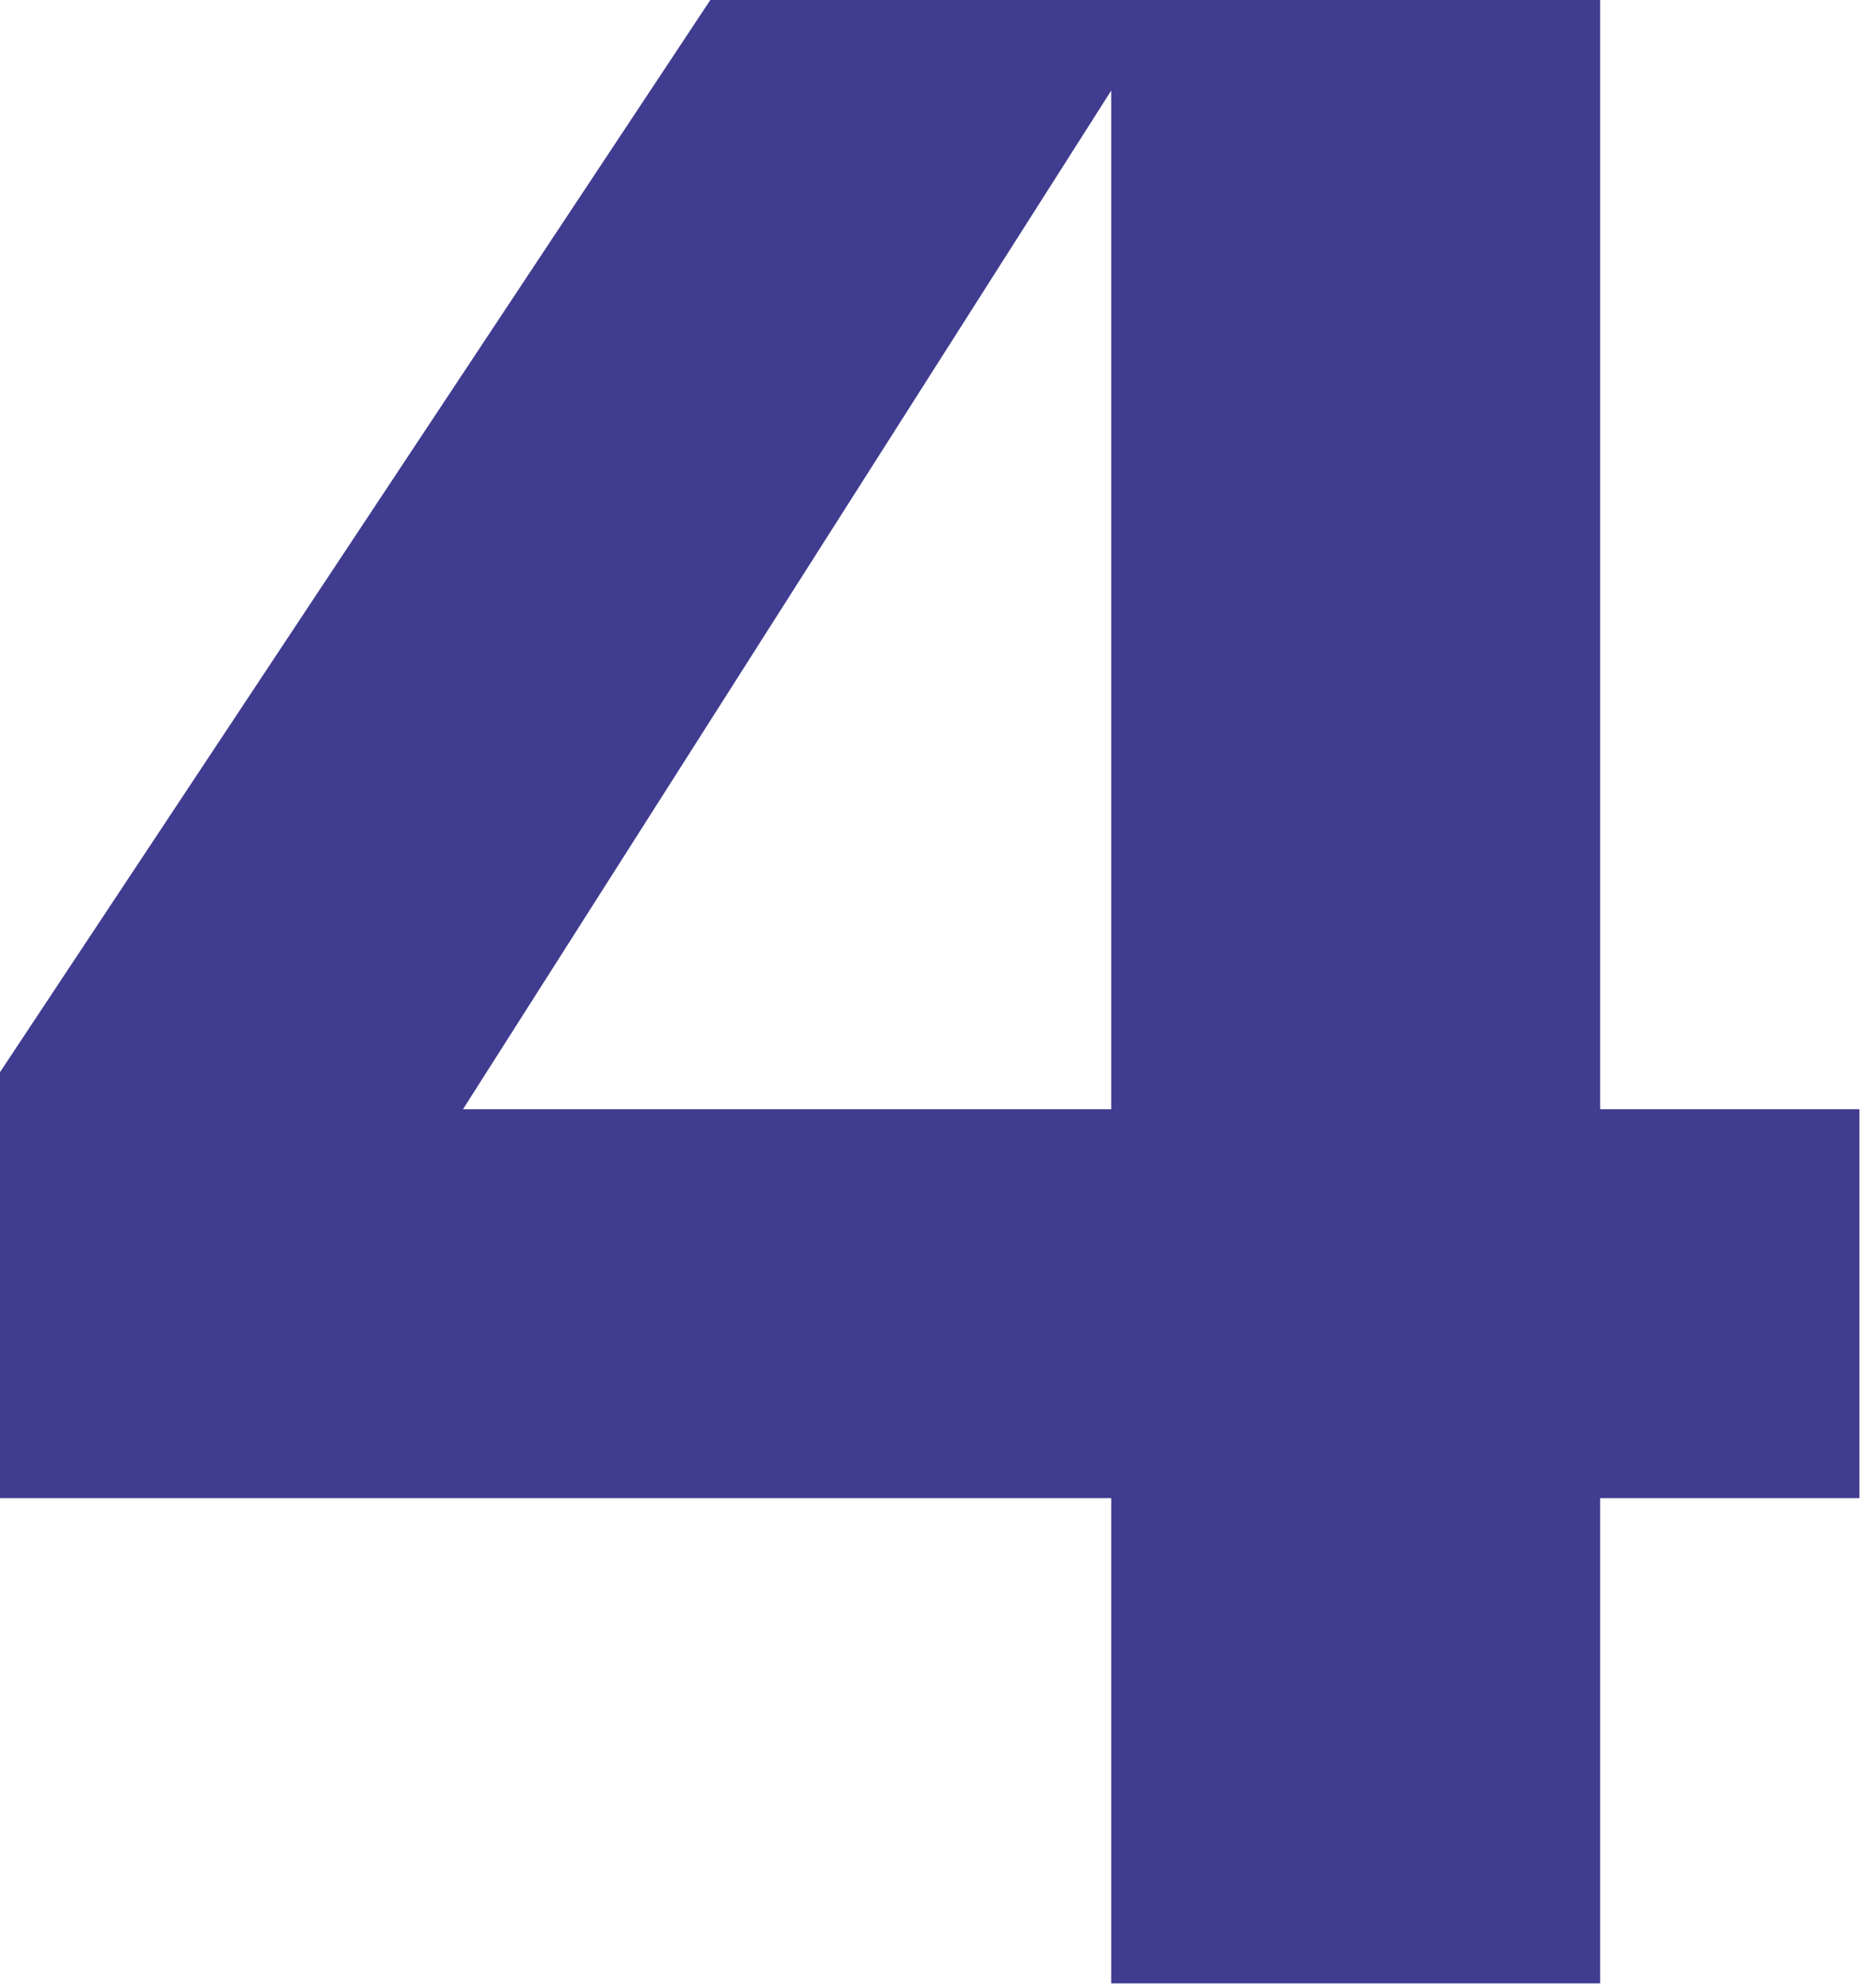 <?xml version="1.0" encoding="UTF-8"?> <svg xmlns="http://www.w3.org/2000/svg" width="233" height="249" viewBox="0 0 233 249" fill="none"> <path fill-rule="evenodd" clip-rule="evenodd" d="M88.983 0L0 134.308V187.668H139.2V248.452H200.448V187.668H232.928V138.948H200.448V0H88.983ZM139.2 11.348V138.948H58L139.2 11.348Z" fill="#403C90"></path> </svg> 